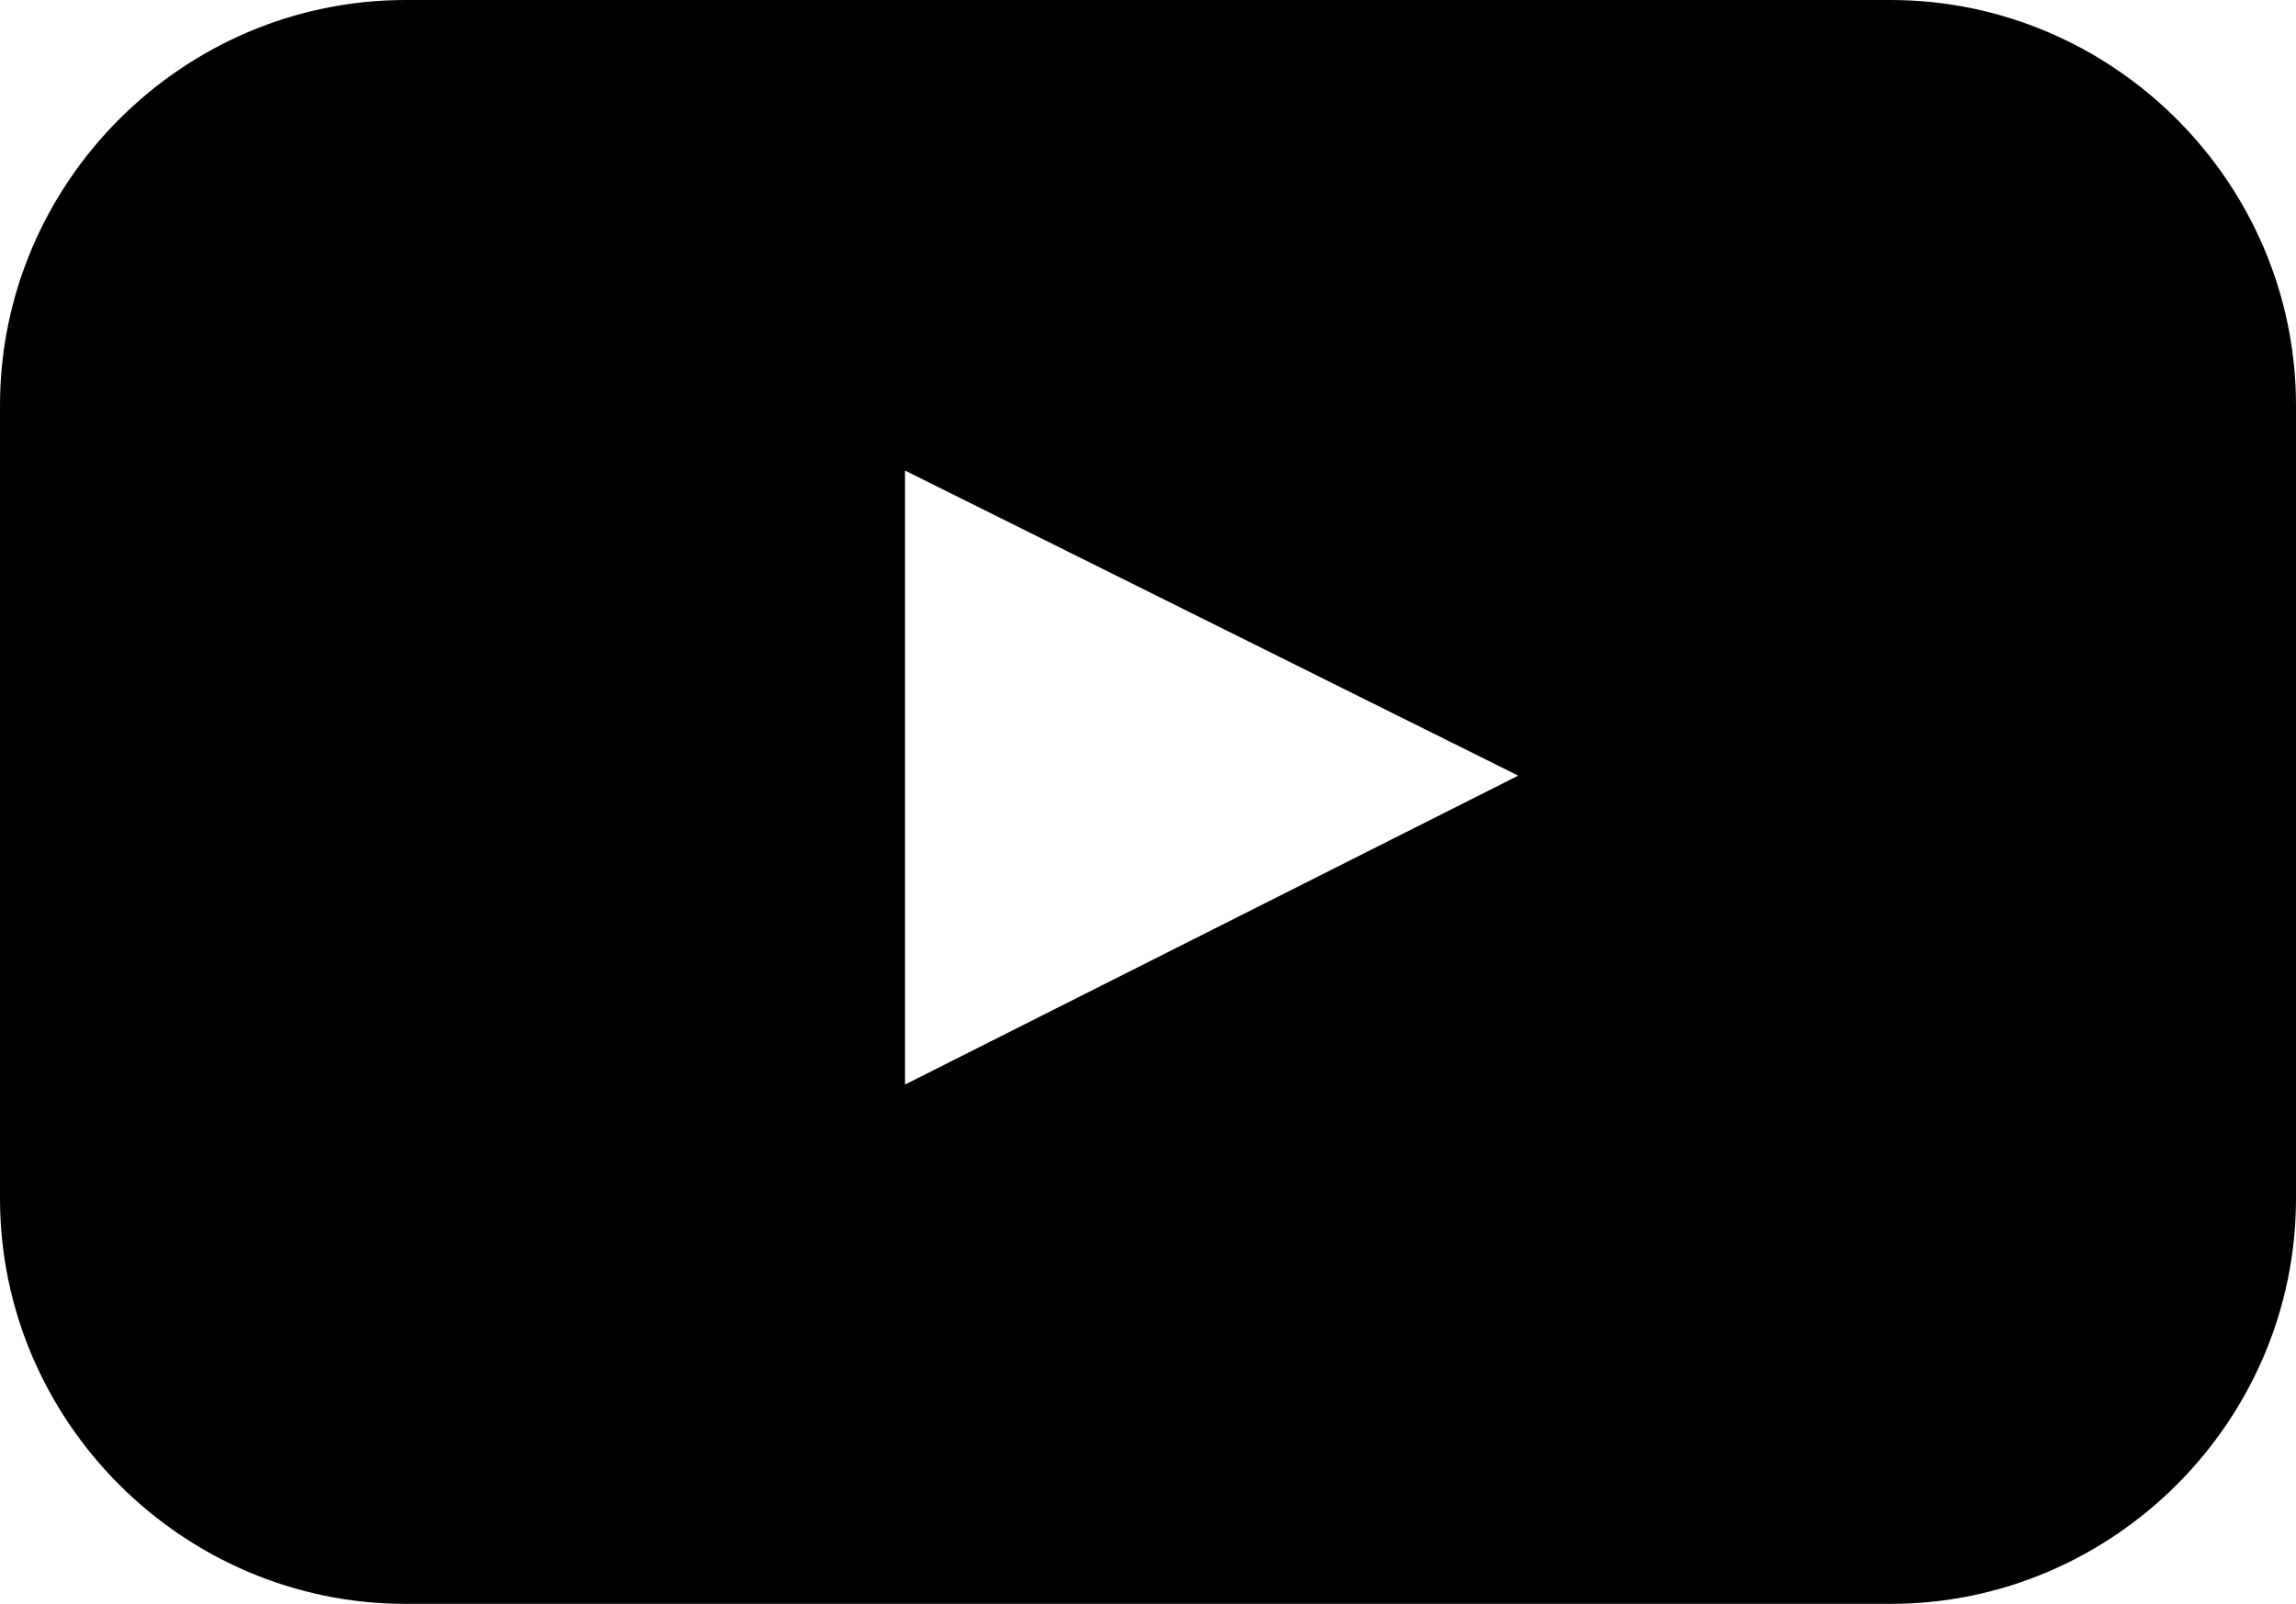 <?xml version="1.0" encoding="utf-8"?>
<!-- Generator: Adobe Illustrator 25.0.0, SVG Export Plug-In . SVG Version: 6.00 Build 0)  -->
<svg version="1.1" id="Lager_1" xmlns="http://www.w3.org/2000/svg" xmlns:xlink="http://www.w3.org/1999/xlink" x="0px" y="0px"
	 viewBox="0 0 24 16.77" style="enable-background:new 0 0 24 16.77;" xml:space="preserve">
<path d="M19.76,0H4.24C1.91,0,0,1.91,0,4.24v8.29c0,2.33,1.91,4.24,4.24,4.24h15.52c2.33,0,4.24-1.91,4.24-4.24V4.24
	C24,1.91,22.09,0,19.76,0z M9.46,11.34V4.92l6.41,3.19L9.46,11.34z"/>
</svg>
